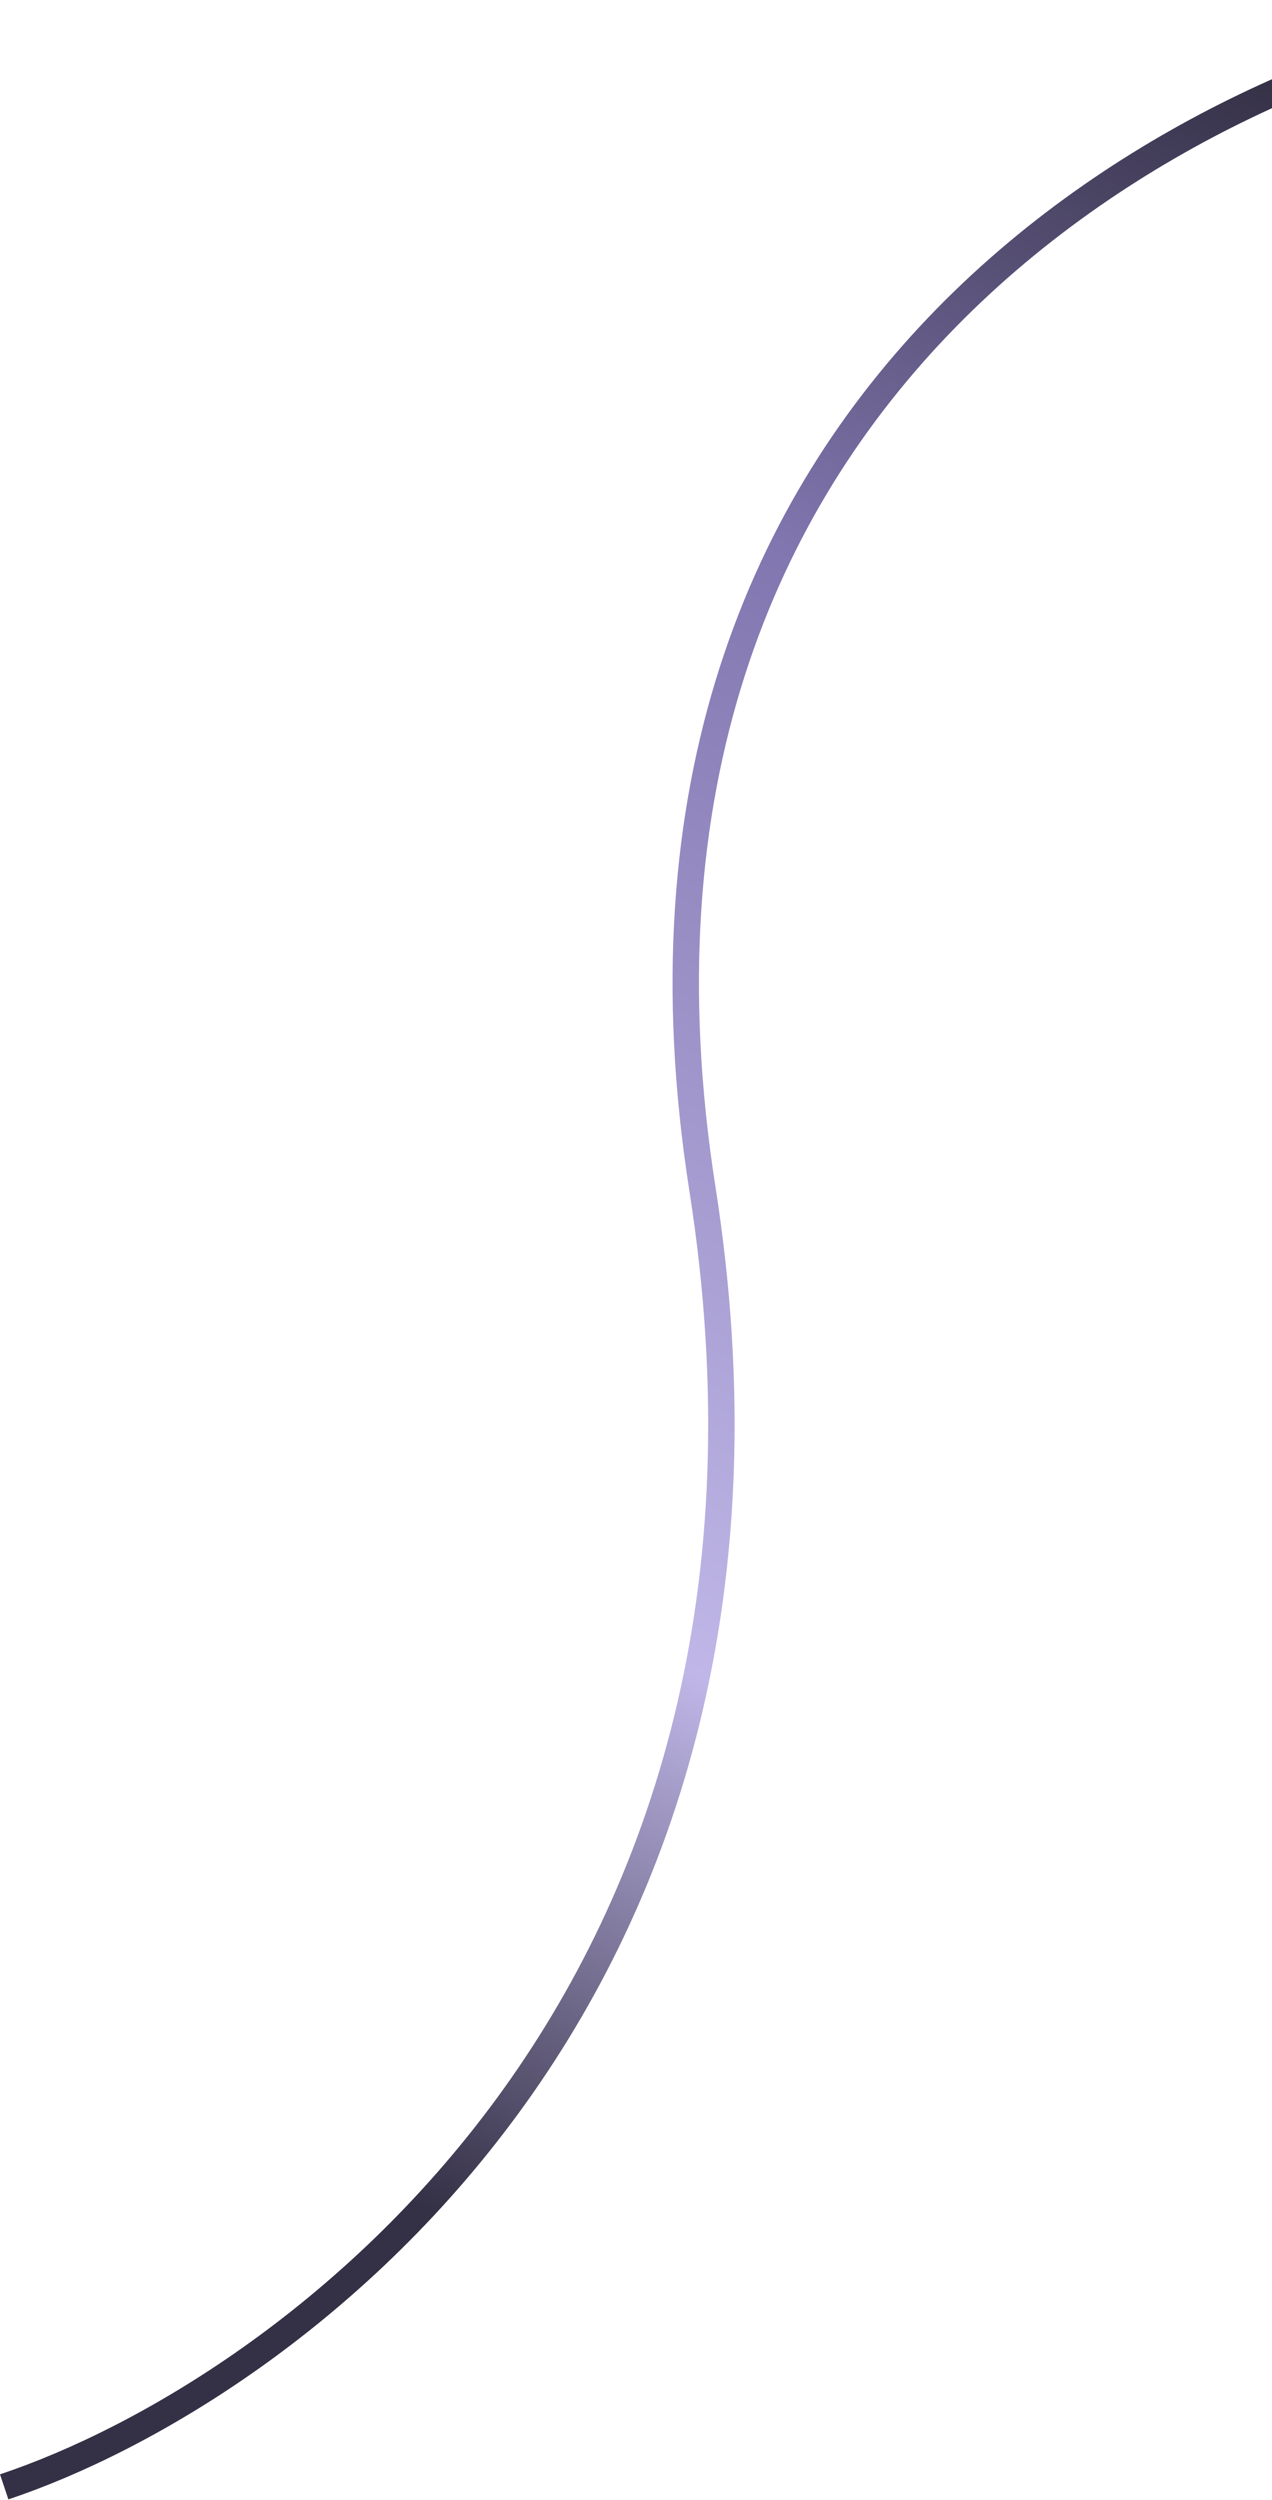 <svg width="289" height="568" viewBox="0 0 289 568" fill="none" xmlns="http://www.w3.org/2000/svg">
<path d="M347.952 2.959C273.166 15.428 130.794 86.313 159.593 270.096C188.391 453.879 65.831 543.248 0.952 564.959" stroke="url(#paint0_linear_13_101)" stroke-width="6"/>
<defs>
<linearGradient id="paint0_linear_13_101" x1="306.463" y1="23.961" x2="91.507" y2="499.07" gradientUnits="userSpaceOnUse">
<stop stop-color="#343045"/>
<stop offset="0.276" stop-color="#8176AF"/>
<stop offset="0.74" stop-color="#C0B7E8"/>
<stop offset="1" stop-color="#343045"/>
</linearGradient>
</defs>
</svg>

